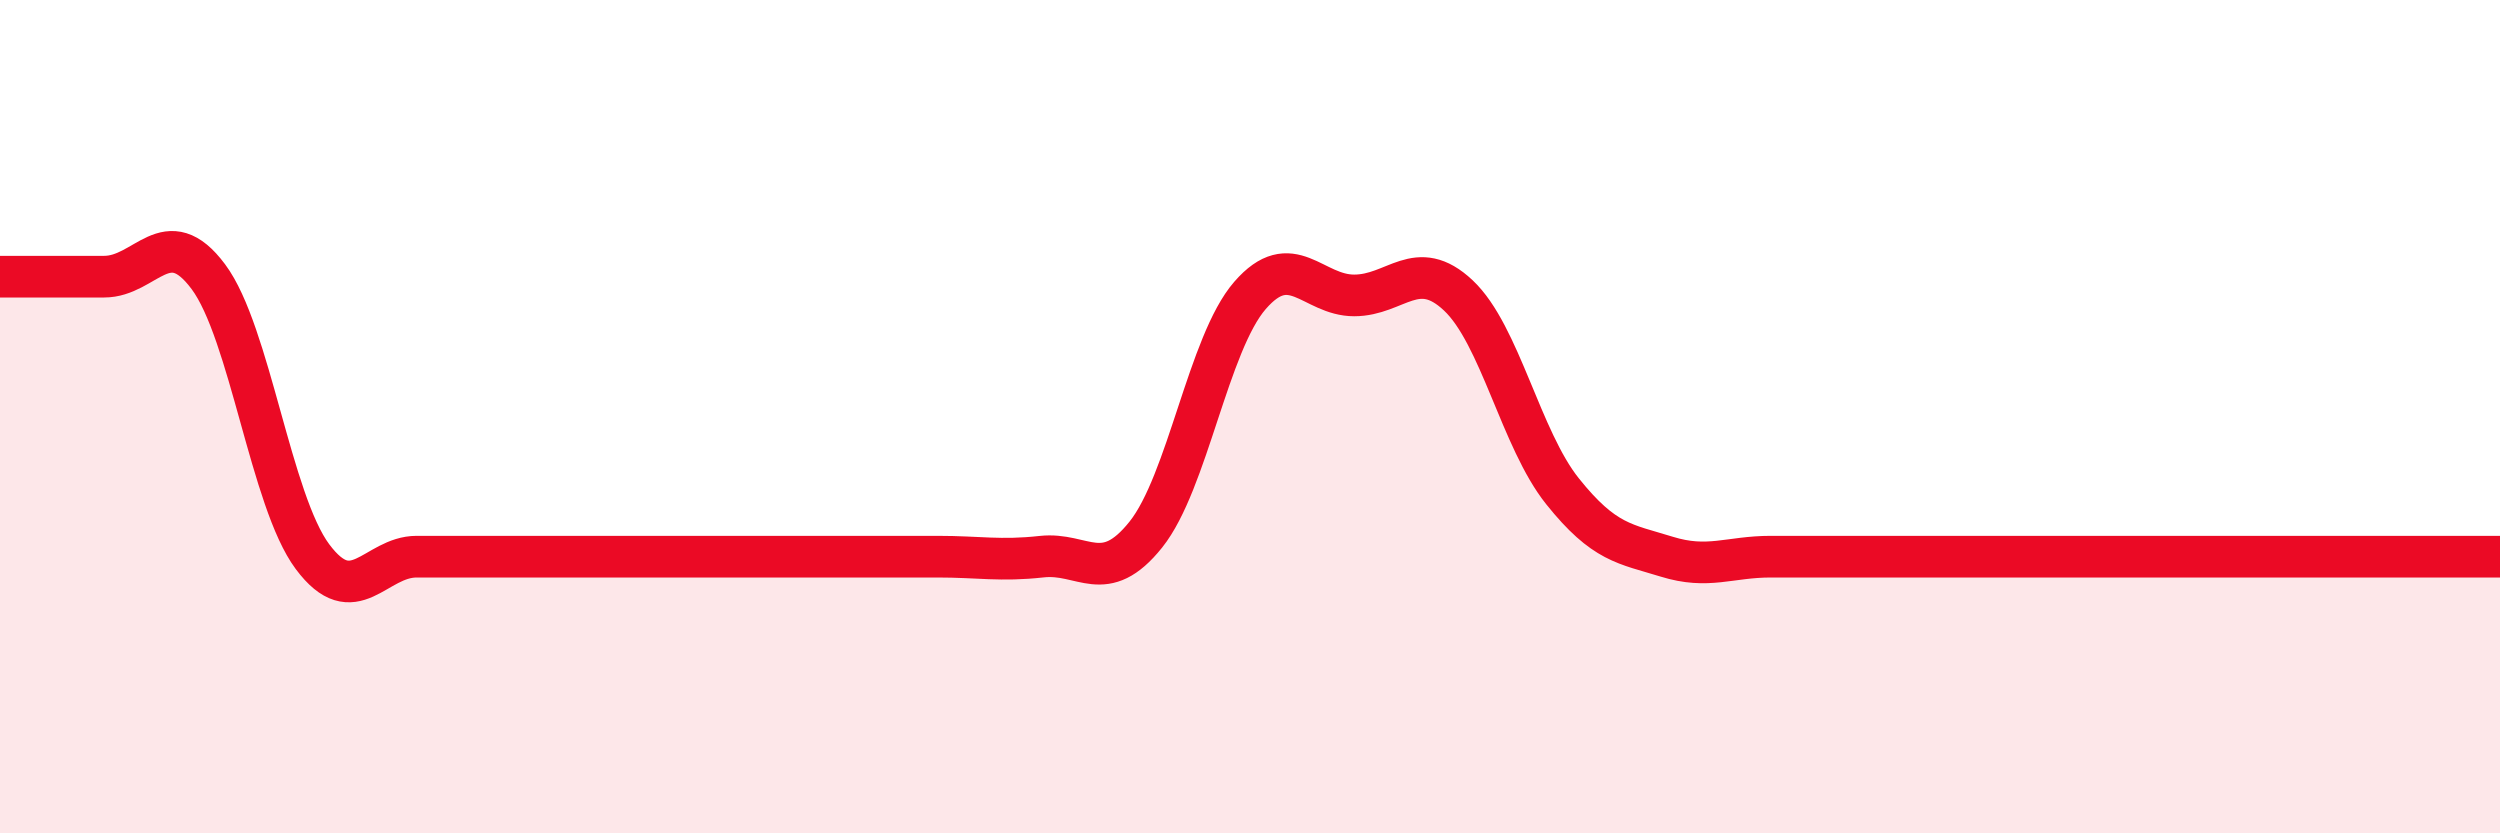 
    <svg width="60" height="20" viewBox="0 0 60 20" xmlns="http://www.w3.org/2000/svg">
      <path
        d="M 0,6.64 C 0.5,6.64 1.5,6.64 2.5,6.64 C 3.5,6.64 4,5.3 5,6.64 C 6,7.98 6.5,12.02 7.5,13.36 C 8.5,14.7 9,13.36 10,13.36 C 11,13.36 11.5,13.36 12.5,13.36 C 13.5,13.36 14,13.36 15,13.36 C 16,13.36 16.5,13.36 17.5,13.36 C 18.5,13.36 19,13.36 20,13.36 C 21,13.36 21.5,13.36 22.5,13.36 C 23.5,13.36 24,13.47 25,13.36 C 26,13.25 26.5,14.08 27.5,12.83 C 28.5,11.58 29,8.24 30,7.09 C 31,5.94 31.5,7.09 32.5,7.09 C 33.5,7.09 34,6.15 35,7.09 C 36,8.03 36.5,10.54 37.5,11.79 C 38.5,13.04 39,13.05 40,13.36 C 41,13.67 41.5,13.36 42.5,13.36 C 43.5,13.36 44,13.36 45,13.36 C 46,13.36 46.5,13.36 47.5,13.36 C 48.5,13.36 49,13.36 50,13.36 C 51,13.36 51.5,13.36 52.5,13.36 C 53.5,13.36 53.5,13.36 55,13.36 C 56.5,13.36 59,13.36 60,13.36L60 20L0 20Z"
        fill="#EB0A25"
        opacity="0.1"
        stroke-linecap="round"
        stroke-linejoin="round"
      />
      <path
        d="M 0,6.64 C 0.5,6.64 1.5,6.64 2.5,6.64 C 3.5,6.64 4,5.3 5,6.64 C 6,7.98 6.5,12.02 7.5,13.36 C 8.5,14.7 9,13.36 10,13.36 C 11,13.36 11.5,13.36 12.5,13.36 C 13.5,13.36 14,13.36 15,13.36 C 16,13.36 16.5,13.36 17.5,13.36 C 18.5,13.36 19,13.36 20,13.36 C 21,13.36 21.5,13.36 22.5,13.36 C 23.5,13.36 24,13.47 25,13.36 C 26,13.25 26.5,14.08 27.5,12.83 C 28.5,11.58 29,8.24 30,7.09 C 31,5.94 31.5,7.09 32.5,7.09 C 33.5,7.09 34,6.15 35,7.09 C 36,8.03 36.5,10.54 37.5,11.79 C 38.5,13.04 39,13.05 40,13.36 C 41,13.67 41.5,13.36 42.5,13.36 C 43.5,13.36 44,13.36 45,13.36 C 46,13.36 46.5,13.36 47.5,13.36 C 48.5,13.36 49,13.36 50,13.36 C 51,13.36 51.5,13.36 52.5,13.36 C 53.5,13.36 53.5,13.36 55,13.36 C 56.5,13.36 59,13.36 60,13.36"
        stroke="#EB0A25"
        stroke-width="1"
        fill="none"
        stroke-linecap="round"
        stroke-linejoin="round"
      />
    </svg>
  